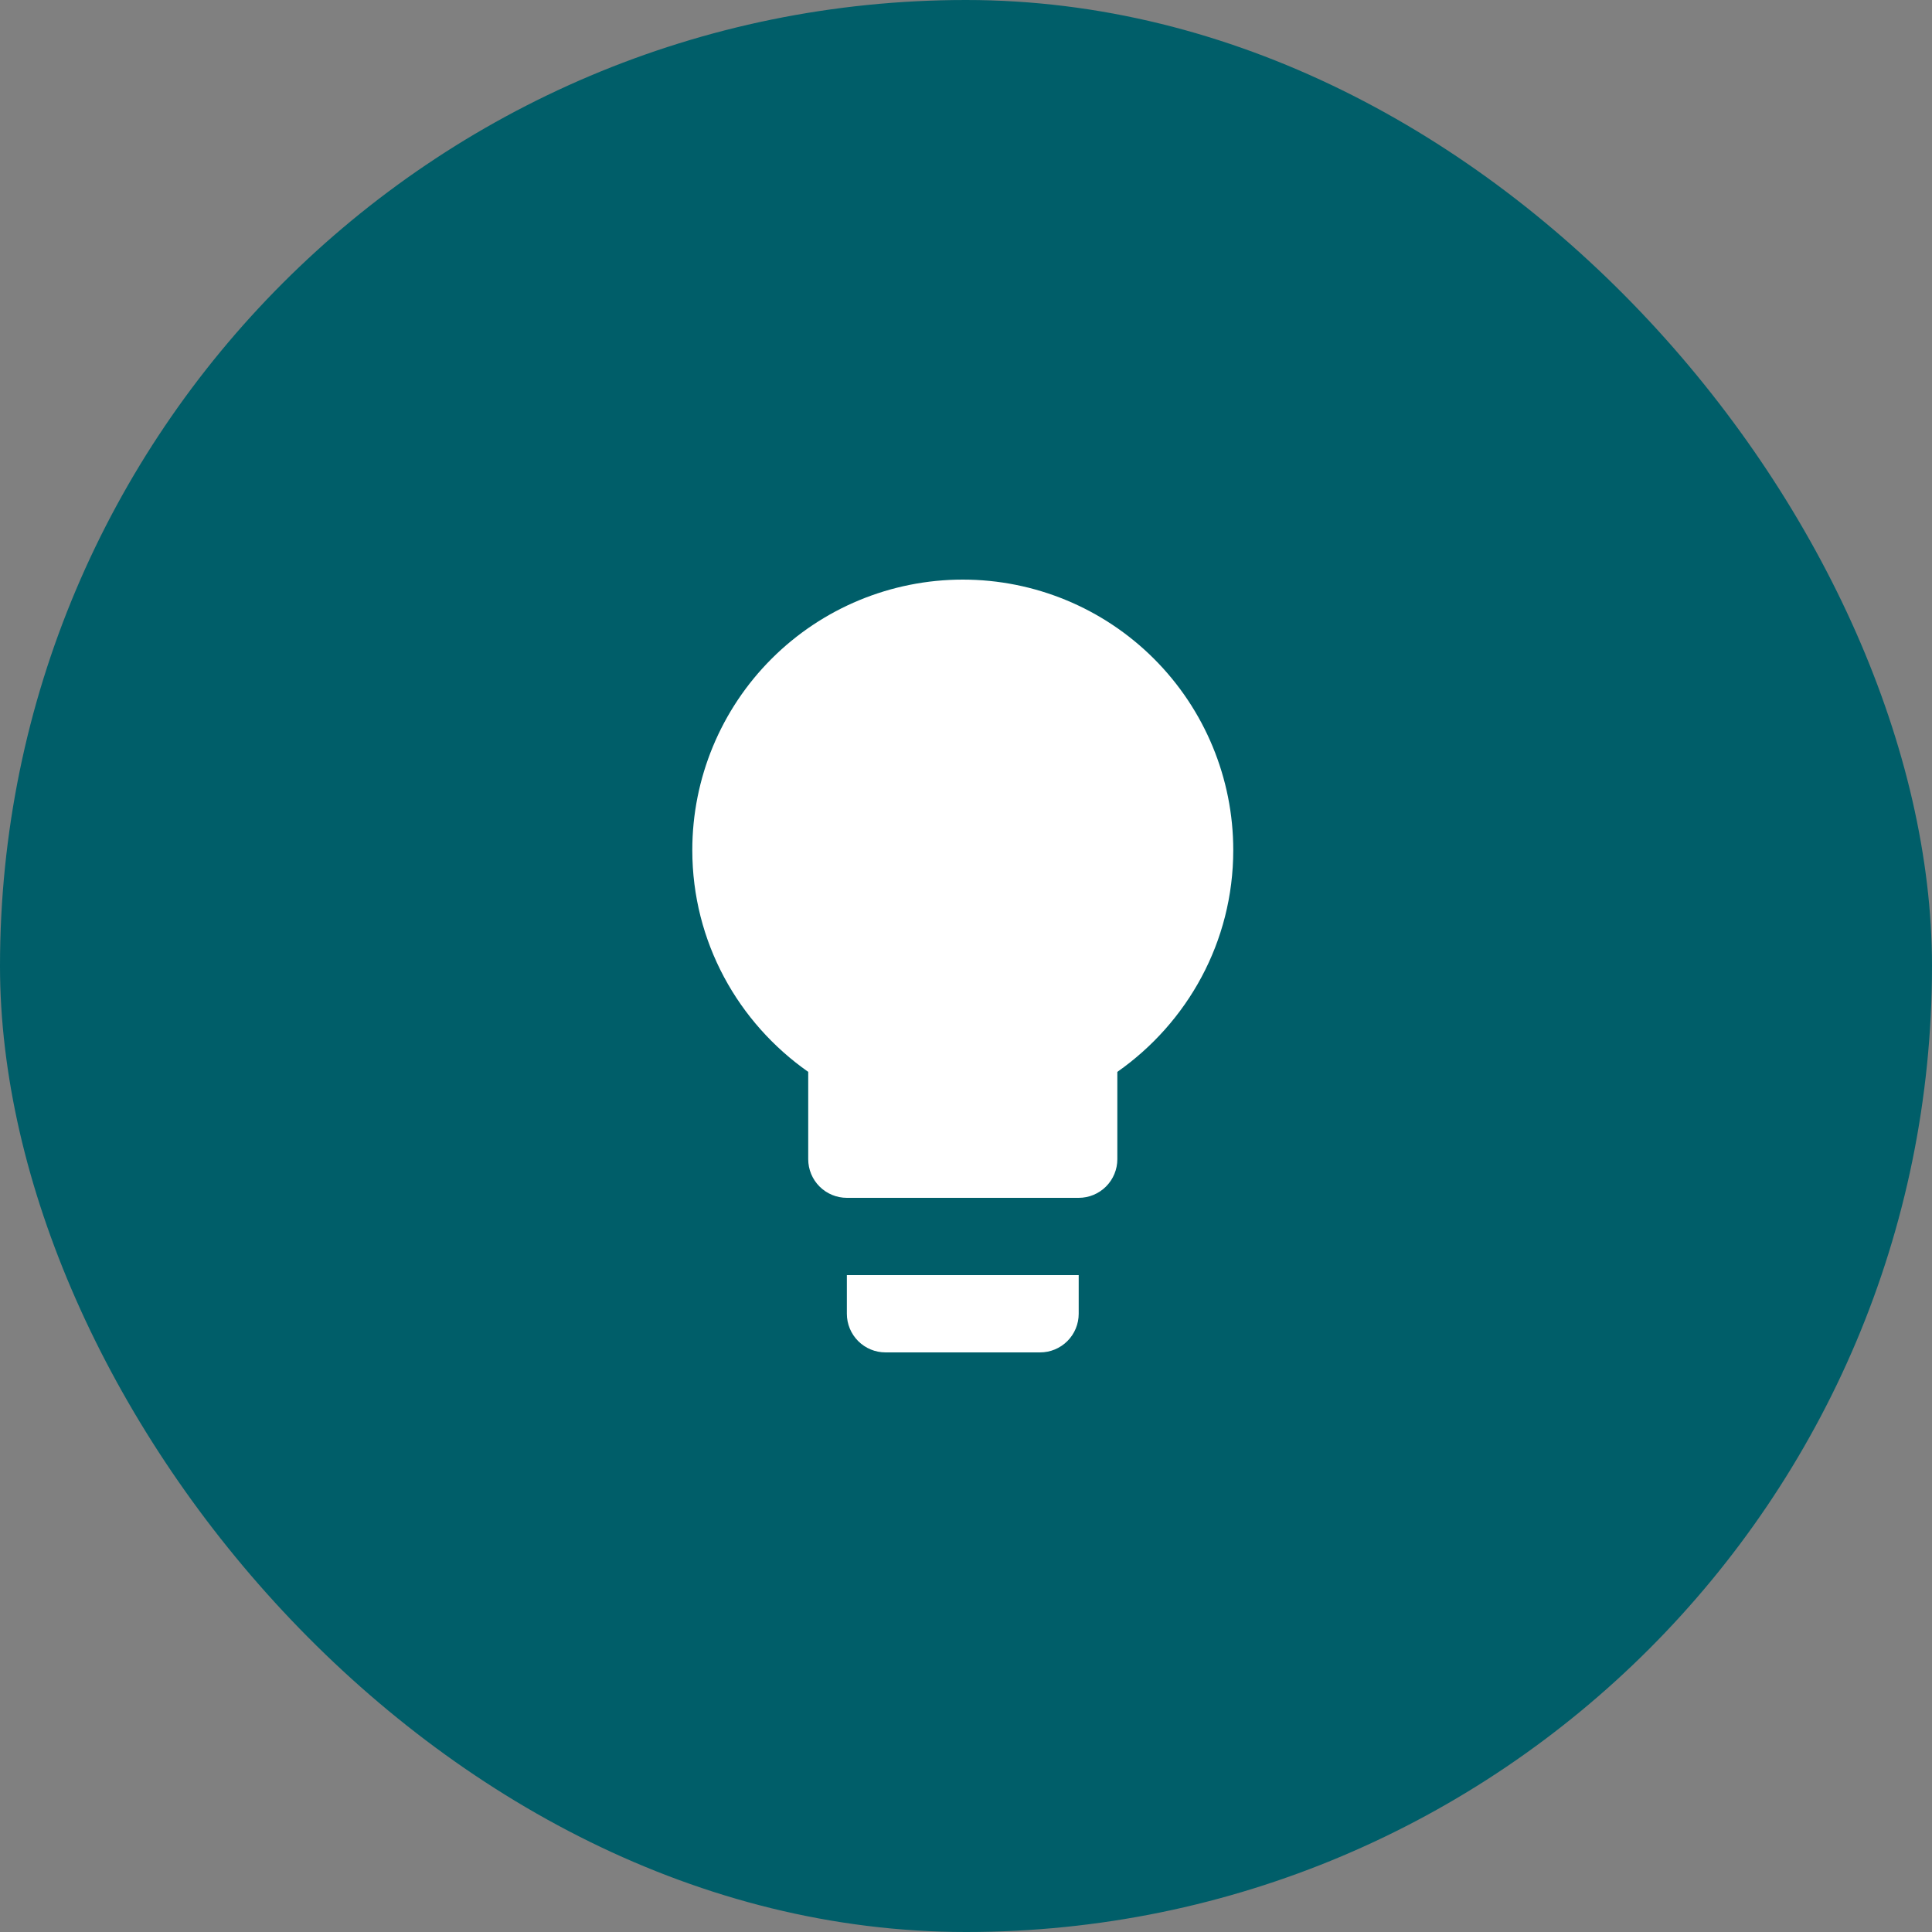 <?xml version="1.0" encoding="UTF-8"?>
<svg xmlns="http://www.w3.org/2000/svg" width="120" height="120" viewBox="0 0 120 120" fill="none">
  <rect x="0" y="0" width="120" height="120" fill="#808080" stroke="none"/>
  <rect width="120" height="120" rx="60" fill="#005E69"></rect>
  <path d="M59.8 36C55.344 36 51.071 37.77 47.921 40.921C44.77 44.071 43 48.344 43 52.8C43 58.512 45.856 63.528 50.2 66.576V72C50.2 72.636 50.453 73.247 50.903 73.697C51.353 74.147 51.964 74.4 52.6 74.4H67C67.636 74.4 68.247 74.147 68.697 73.697C69.147 73.247 69.4 72.636 69.4 72V66.576C73.744 63.528 76.6 58.512 76.6 52.8C76.6 48.344 74.83 44.071 71.679 40.921C68.529 37.77 64.256 36 59.8 36ZM52.6 81.6C52.6 82.237 52.853 82.847 53.303 83.297C53.753 83.747 54.364 84 55 84H64.6C65.237 84 65.847 83.747 66.297 83.297C66.747 82.847 67 82.237 67 81.6V79.2H52.6V81.6Z" fill="white"></path>
</svg>
